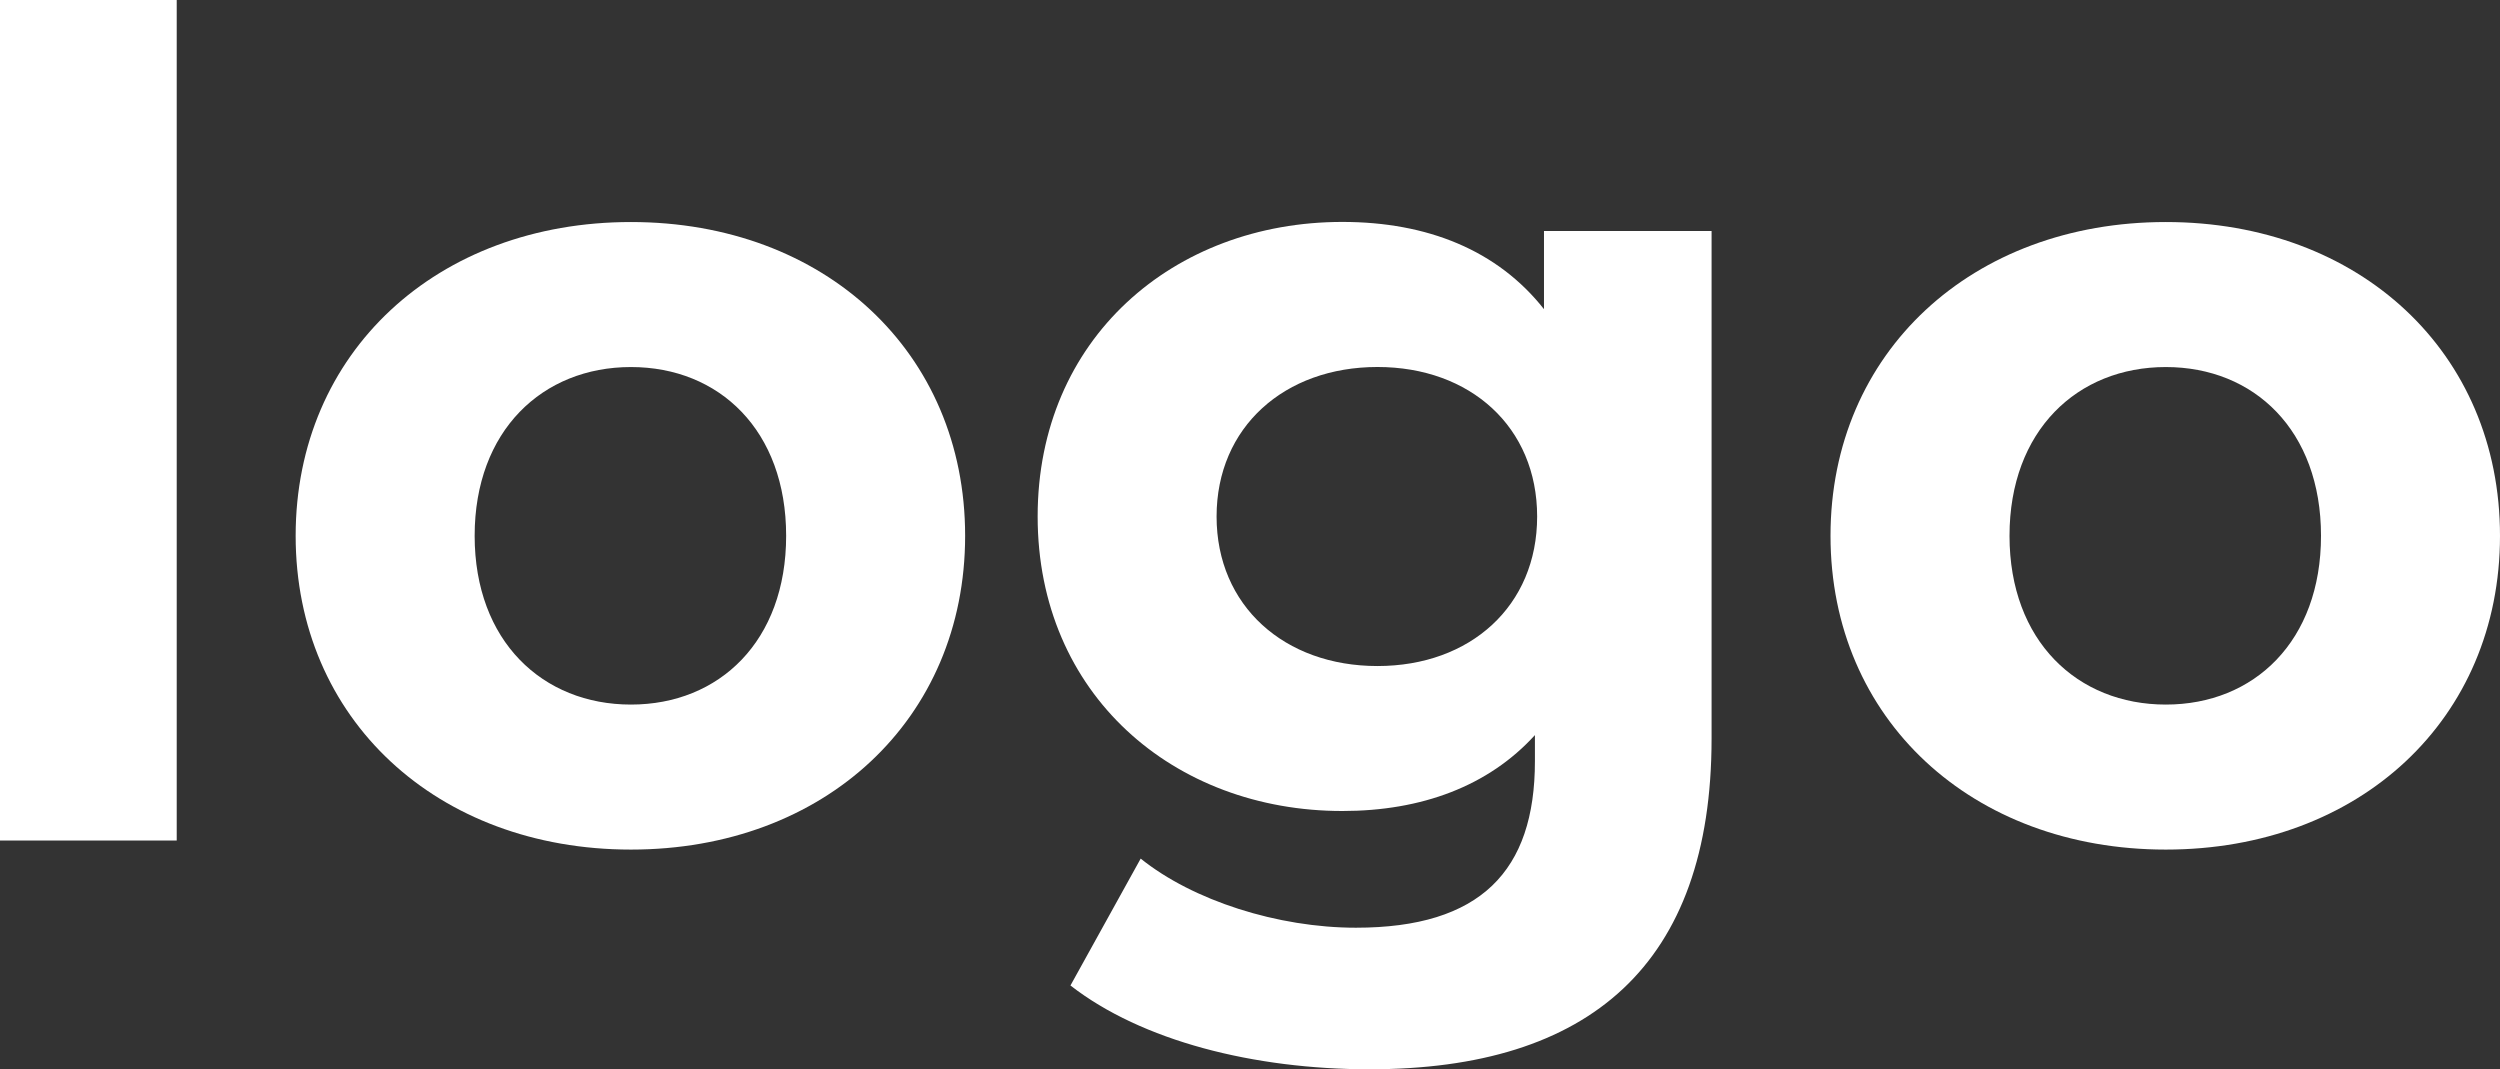 <?xml version="1.0" encoding="UTF-8"?><svg id="a" xmlns="http://www.w3.org/2000/svg" viewBox="0 0 471.67 201.75"><rect x="0" y="0" width="471.67" height="201.75" fill="#333333" stroke="none"/><path d="M0,0h33.34v158.58H0V0Z" style="fill:#fff;"/><path d="M55.78,101.09c0-34.62,26.71-59.2,63.26-59.2s63.05,24.58,63.05,59.2-26.5,59.2-63.05,59.2-63.26-24.58-63.26-59.2ZM148.32,101.09c0-19.88-12.61-31.84-29.28-31.84s-29.49,11.97-29.49,31.84,12.82,31.84,29.49,31.84,29.28-11.97,29.28-31.84Z" style="fill:#fff;"/><path d="M322.92,43.6v95.74c0,42.74-23.08,62.4-64.54,62.4-21.8,0-42.96-5.34-56.42-15.81l13.25-23.94c9.83,7.91,25.86,13.04,40.61,13.04,23.51,0,33.77-10.69,33.77-31.42v-4.92c-8.76,9.62-21.37,14.32-36.33,14.32-31.84,0-57.49-22.01-57.49-55.57s25.65-55.57,57.49-55.57c16.03,0,29.28,5.34,38.04,16.46v-14.75h31.63ZM290.01,97.45c0-16.88-12.61-28.21-30.13-28.21s-30.35,11.33-30.35,28.21,12.82,28.21,30.35,28.21,30.13-11.33,30.13-28.21Z" style="fill:#fff;"/><path d="M345.36,101.09c0-34.62,26.71-59.2,63.26-59.2s63.05,24.58,63.05,59.2-26.5,59.2-63.05,59.2-63.26-24.58-63.26-59.2ZM437.9,101.09c0-19.88-12.61-31.84-29.28-31.84s-29.49,11.97-29.49,31.84,12.82,31.84,29.49,31.84,29.28-11.97,29.28-31.84Z" style="fill:#fff;"/></svg>